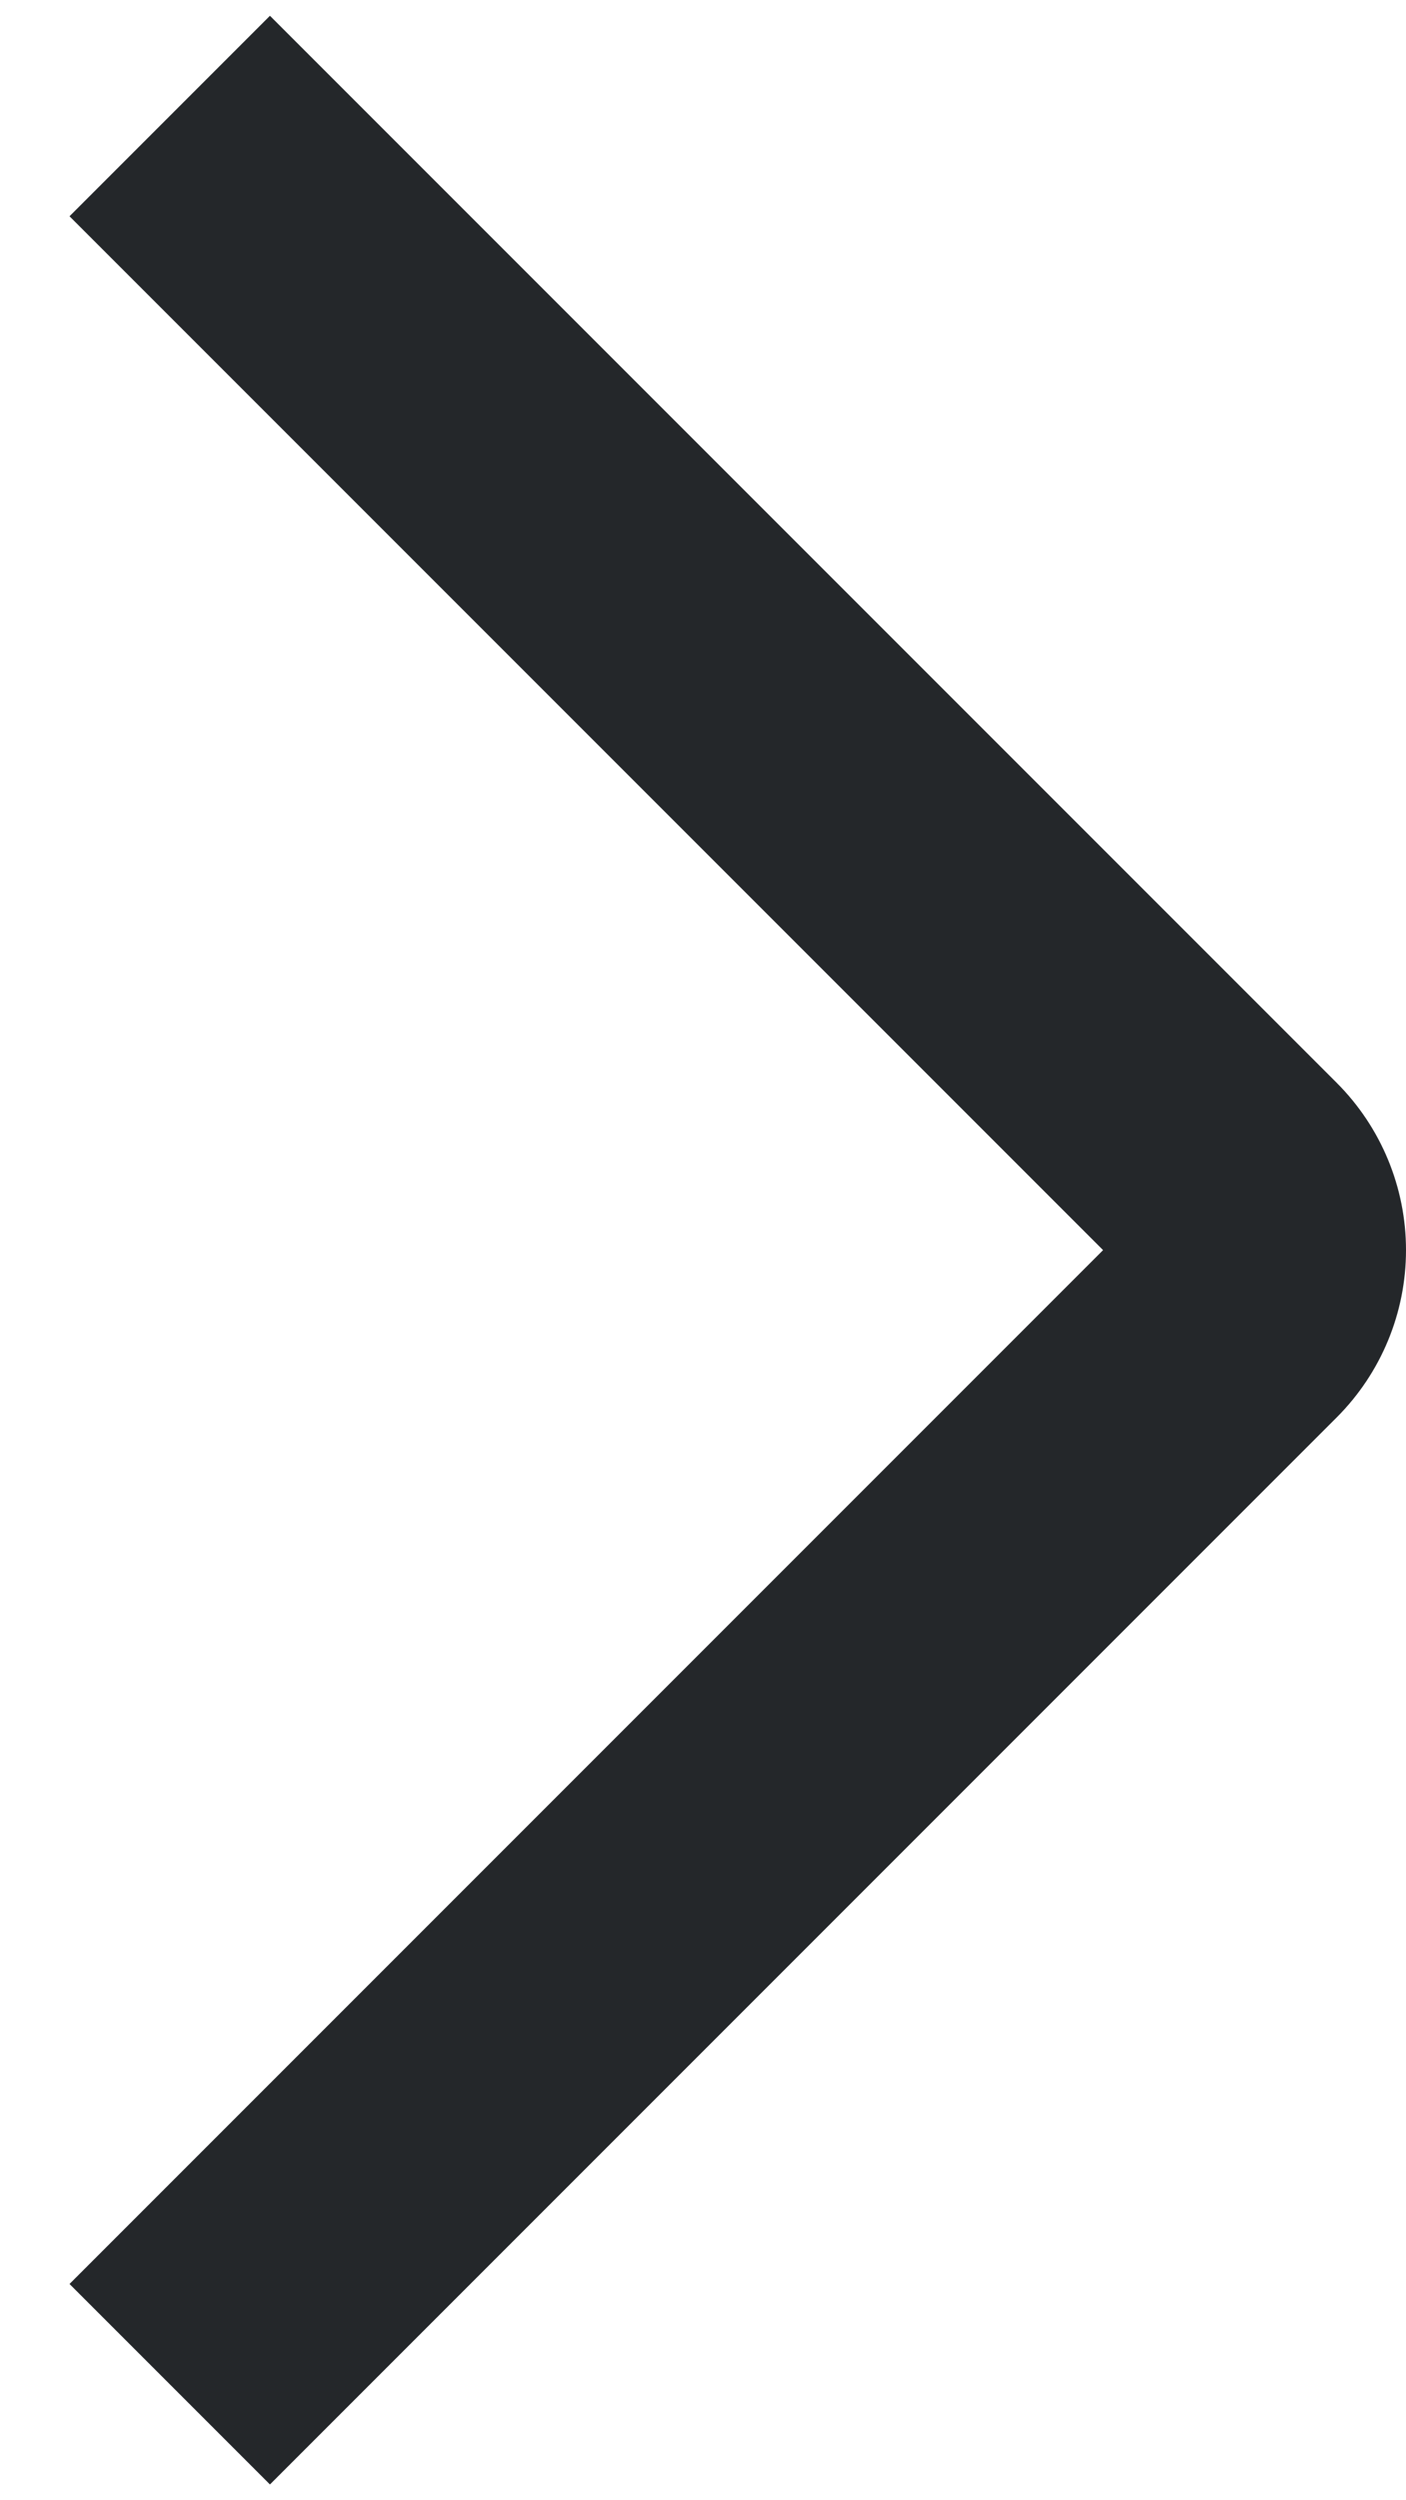 <svg fill="none" height="16" viewBox="0 0 9 16" width="9" xmlns="http://www.w3.org/2000/svg"><path d="m1.728.101 6.83 6.83c.283.284.442.668.442 1.069 0 .401-.159.785-.442 1.069l-6.83 6.83-1.283-1.283 6.616-6.616-6.616-6.616z" fill="#24272a"/></svg>